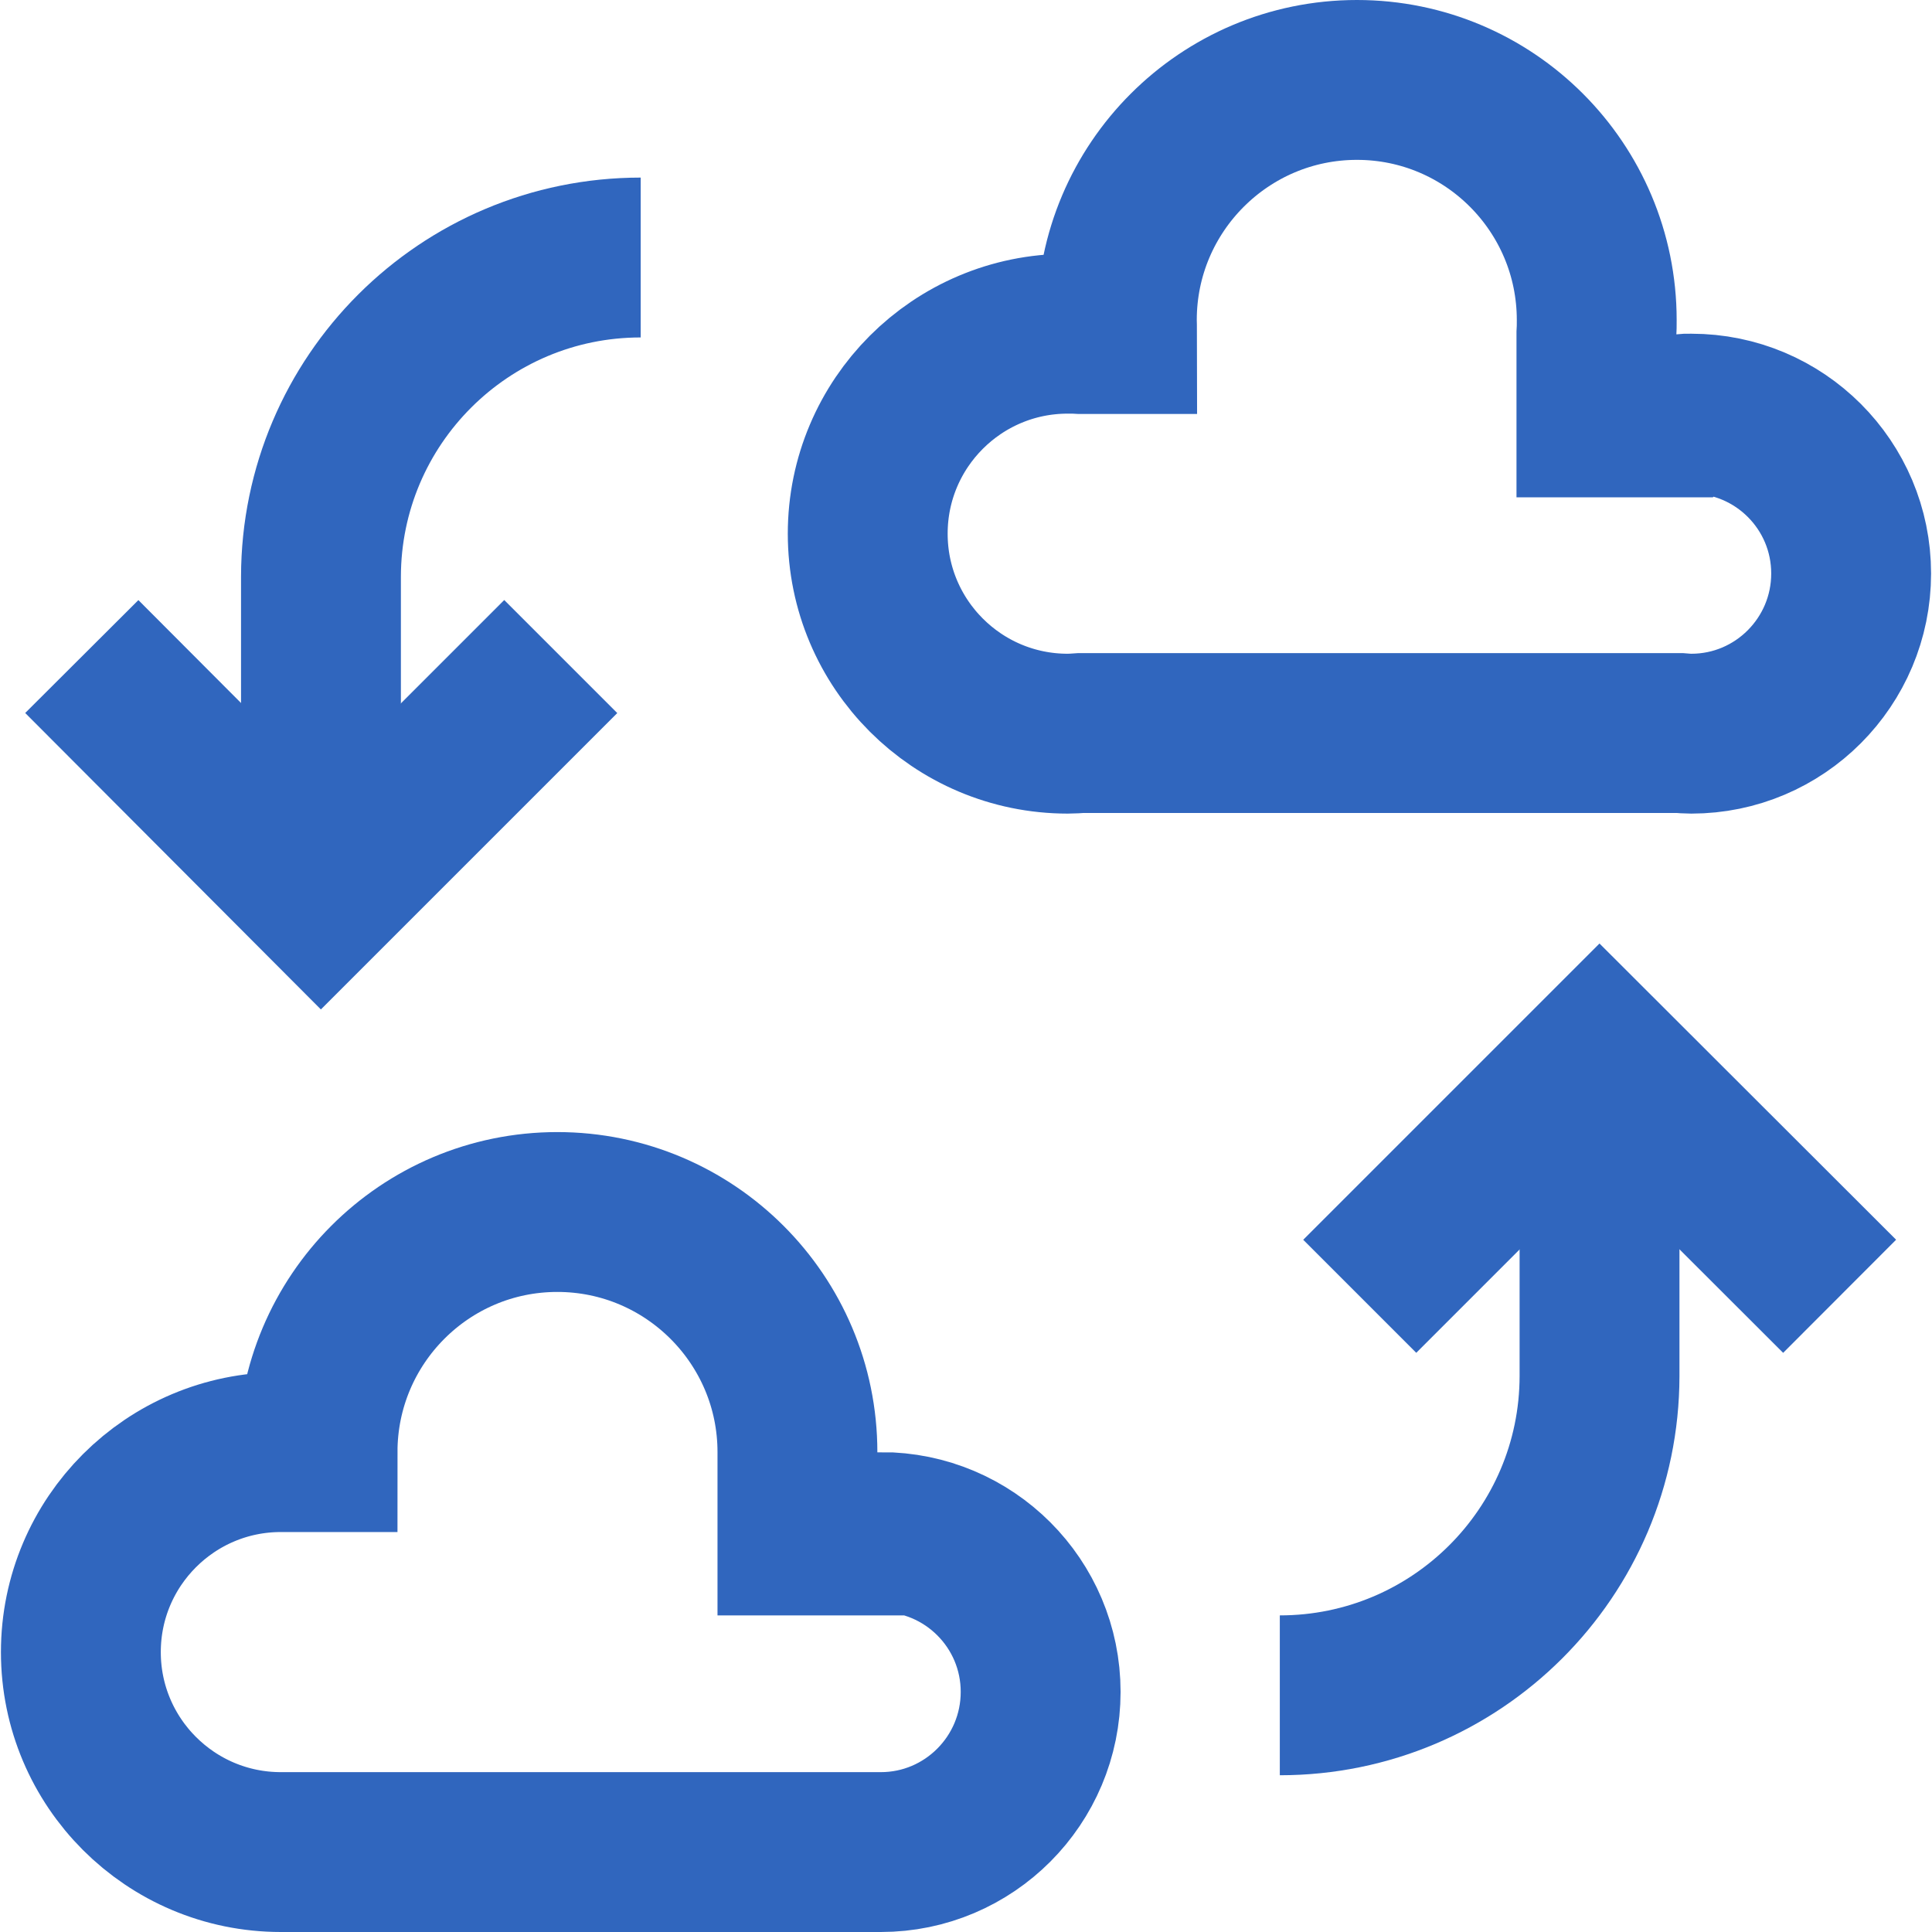<?xml version="1.0" encoding="UTF-8"?>
<!DOCTYPE svg PUBLIC "-//W3C//DTD SVG 1.1//EN" "http://www.w3.org/Graphics/SVG/1.1/DTD/svg11.dtd">
<!-- Creator: CorelDRAW -->
<svg xmlns="http://www.w3.org/2000/svg" xml:space="preserve" width="70px" height="70px" version="1.1" style="shape-rendering:geometricPrecision; text-rendering:geometricPrecision; image-rendering:optimizeQuality; fill-rule:evenodd; clip-rule:evenodd"
viewBox="0 0 62.06 62.12"
 xmlns:xlink="http://www.w3.org/1999/xlink"
 xmlns:xodm="http://www.corel.com/coreldraw/odm/2003">
 <defs>
  <style type="text/css">
   <![CDATA[
    .str0 {stroke:#3066BE;stroke-width:5.14;stroke-miterlimit:22.926}
    .fil0 {fill:none}
   ]]>
  </style>
 </defs>
 <g id="Layer_x0020_1">
  <g id="cloud-arrows-svgrepo-com.svg">
   <g id="roll_brush" data-name="roll brush">
    <polyline class="fil0 str0" points="43.69,41.68 51.4,33.97 59.12,41.68 "/>
    <path class="fil0 str0" d="M41.12 54.51l0 0c0,0 0,0 0,0 5.67,0 10.27,-4.59 10.28,-10.26l0 -10.26"/>
    <polyline class="fil0 str0" points="18,21.11 10.29,28.82 2.6,21.11 "/>
    <path class="fil0 str0" d="M20.57 8.28l0 0c0,0 0,0 0,0 -5.67,0 -10.27,4.59 -10.28,10.26l0 10.28"/>
    <path class="fil0 str0" d="M53.98 13.42l-2.68 0 0 -2.68c0.01,-0.15 0.01,-0.3 0.01,-0.45 0,-4.26 -3.45,-7.72 -7.71,-7.72 -4.26,0 -7.72,3.46 -7.72,7.72 0,0.15 0.01,0.3 0.01,0.45l-1.17 0c-0.14,-0.01 -0.28,-0.01 -0.42,-0.01 -3.55,0 -6.43,2.88 -6.43,6.43 0,3.55 2.88,6.43 6.43,6.43 0.14,0 0.28,-0.01 0.42,-0.02l19.26 0c0.12,0.01 0.24,0.02 0.37,0.02 2.84,0 5.14,-2.31 5.14,-5.15 0,-2.84 -2.3,-5.14 -5.14,-5.14 -0.13,0 -0.25,0 -0.37,0.01l0 0.11z"/>
    <path class="fil0 str0" d="M28.29 49.37l-2.68 0 0 -2.68c0,-4.26 -3.46,-7.72 -7.72,-7.72 -4.26,0 -7.71,3.46 -7.71,7.72l-1.18 0c-3.55,0 -6.43,2.88 -6.43,6.43 0,3.55 2.88,6.43 6.43,6.43l19.29 0c2.84,0 5.14,-2.31 5.14,-5.15 0,-2.84 -2.3,-5.14 -5.14,-5.14l0 0.11z"/>
   </g>
  </g>
 </g>
</svg>
